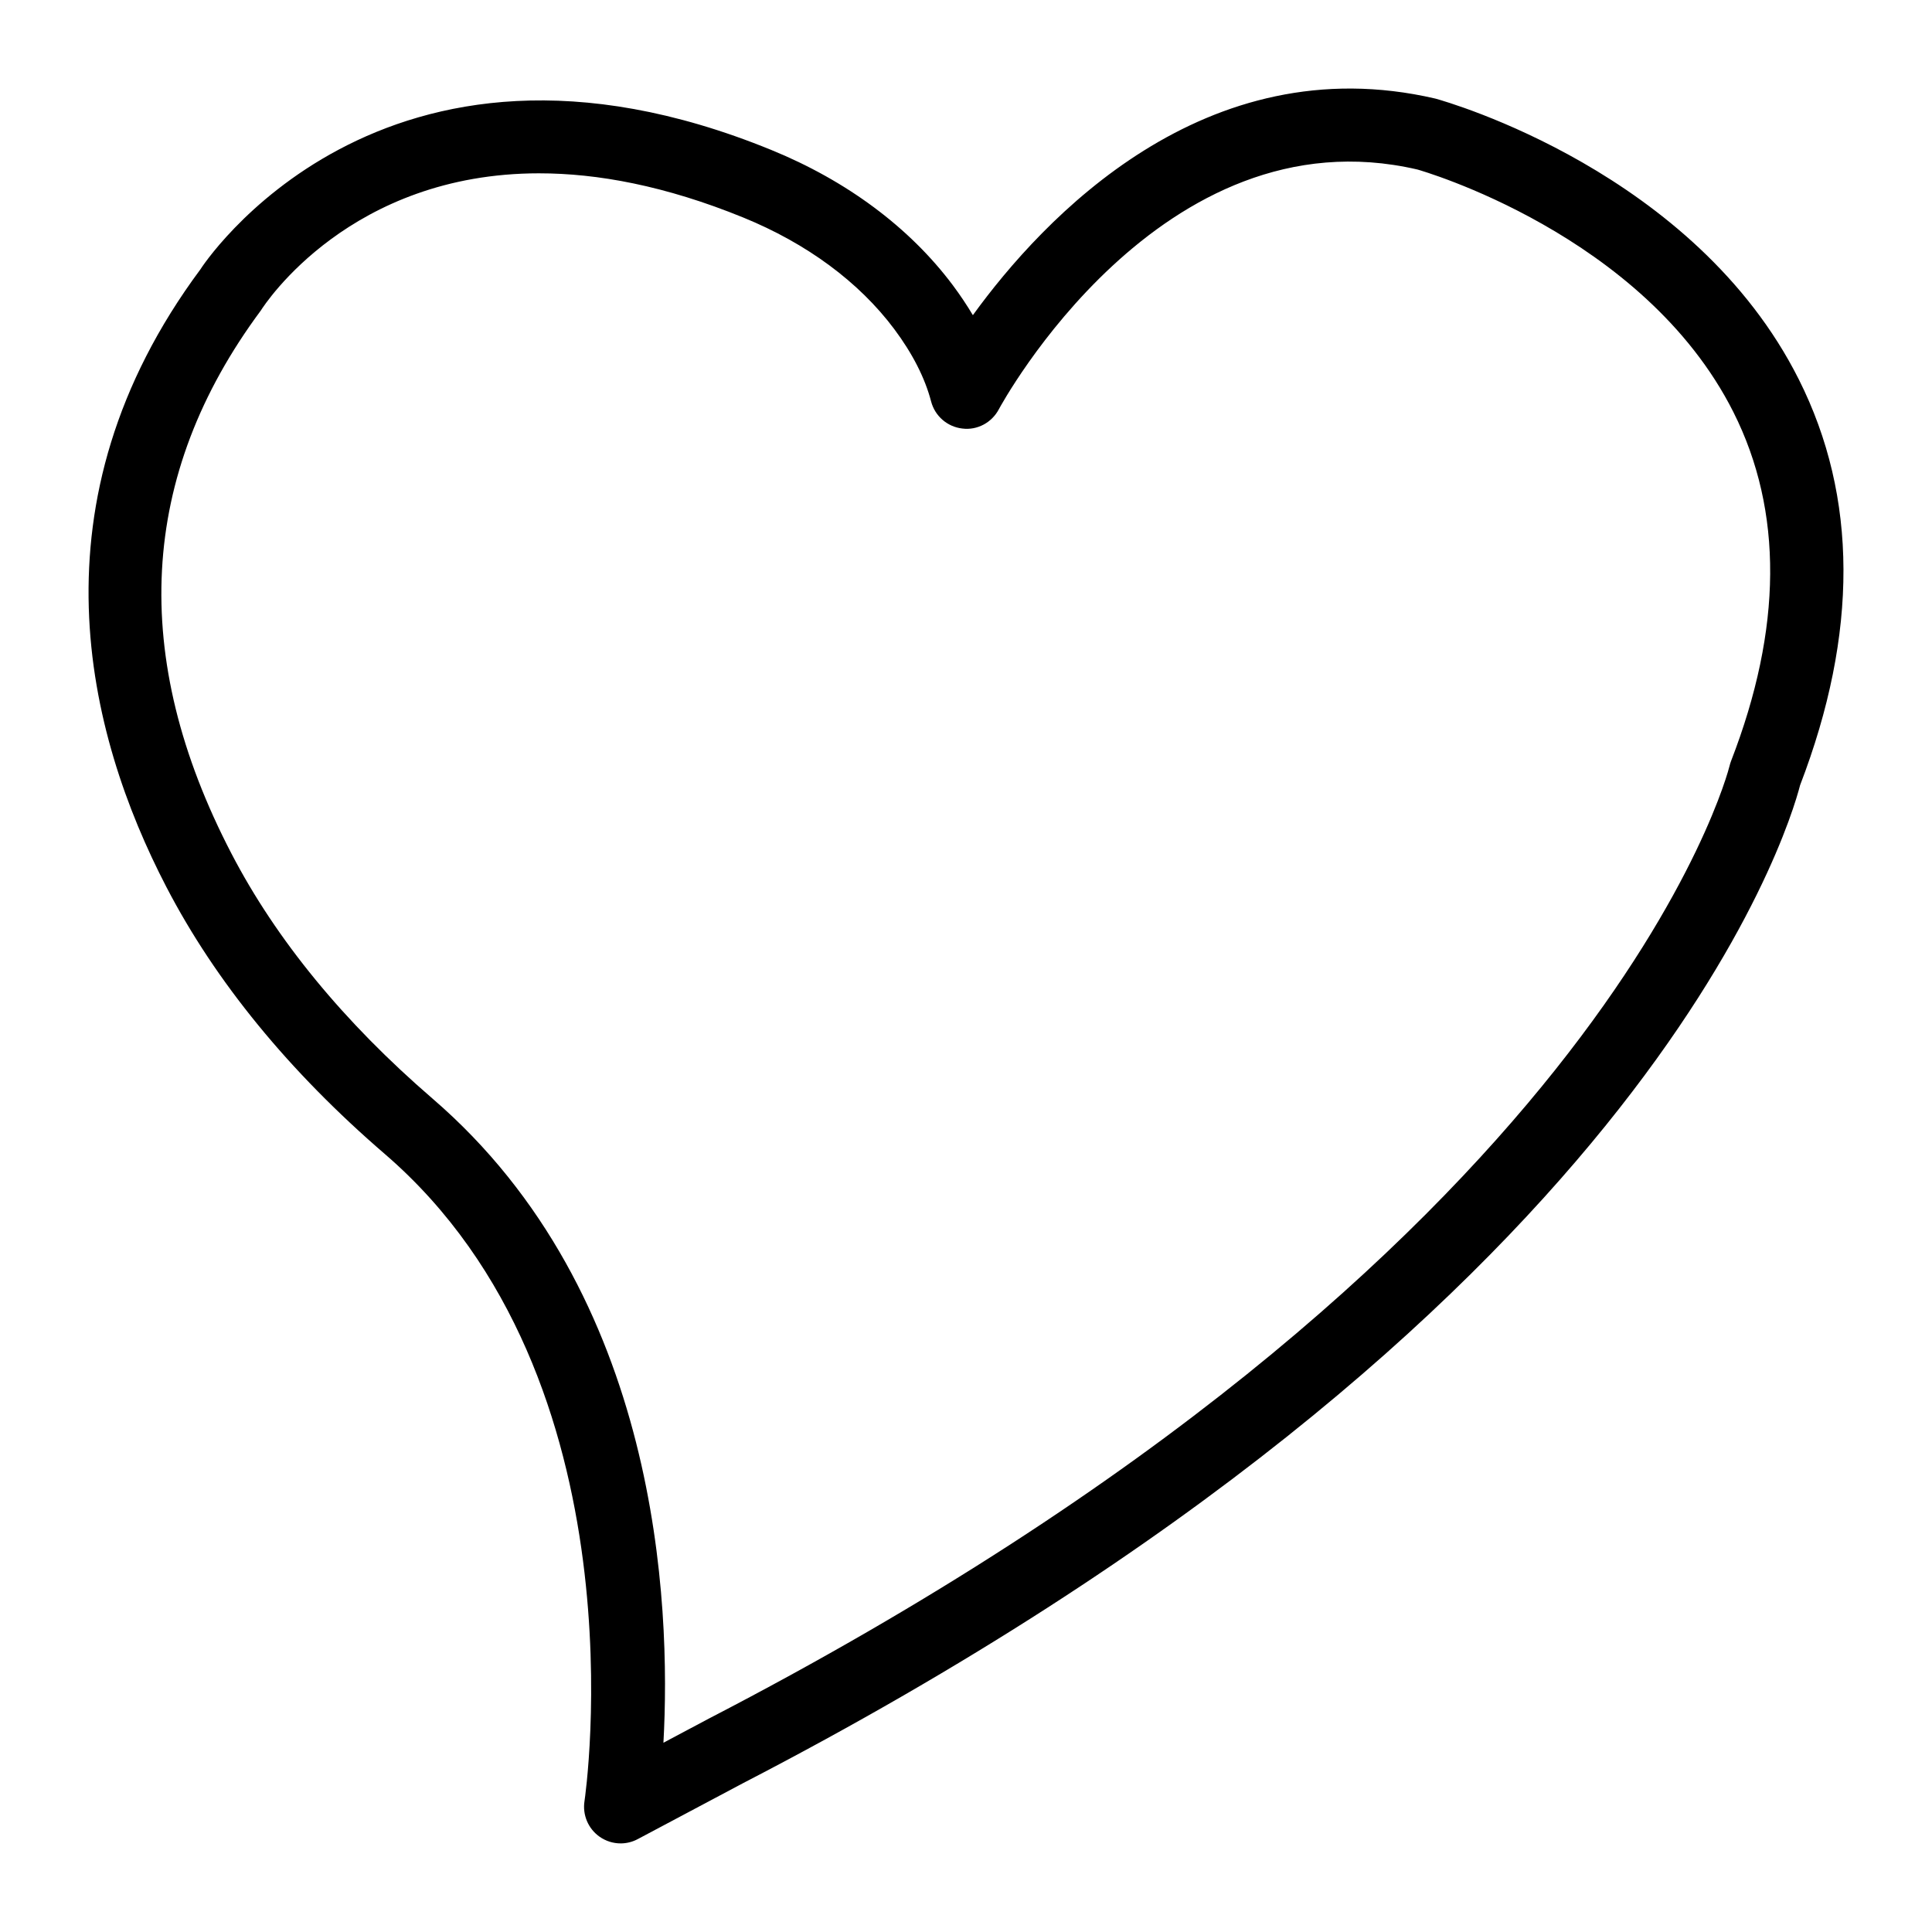 <?xml version="1.0" encoding="UTF-8"?>
<!-- Uploaded to: ICON Repo, www.svgrepo.com, Generator: ICON Repo Mixer Tools -->
<svg fill="#000000" width="800px" height="800px" version="1.1" viewBox="144 144 512 512" xmlns="http://www.w3.org/2000/svg">
 <path d="m308.48 632.52c-1.977 0-3.945-0.605-5.621-1.797-2.988-2.121-4.523-5.762-3.965-9.387 0.172-1.105 16.406-111.79-52.898-171.5-25.395-21.875-44.867-45.68-57.887-70.742-21.145-40.699-36.746-102.13 9.008-163.72 0.012-0.074 47.402-74.016 151.18-31.676 20.078 8.176 36.738 20.578 48.188 35.859 1.969 2.641 3.746 5.297 5.336 7.965 18.527-25.574 61.434-71.586 122.57-57.395 3.168 0.871 68.719 19.52 96.301 74.395 15.68 31.176 15.793 67.355 0.352 107.56-3.066 11.902-41.234 140.81-280.12 264.47l-27.91 14.828c-1.422 0.762-2.984 1.141-4.535 1.141zm-21.59-442.59c-50.023 0-72.578 34.469-73.781 36.379-32.367 43.617-34.848 91.797-7.797 143.85 11.875 22.867 29.824 44.734 53.324 64.992 60.148 51.82 63.203 134.06 61.18 170.69l12.109-6.434c237.65-123.03 270.13-251.18 270.43-252.45 0.105-0.434 0.238-0.871 0.398-1.285 13.605-35.113 13.812-66.211 0.633-92.43-23.766-47.281-83.168-64.16-83.762-64.32-68.066-15.809-110.5 62.75-110.92 63.535-1.863 3.539-5.715 5.621-9.68 5.109-3.973-0.453-7.258-3.301-8.27-7.172-1.629-6.227-4.922-12.699-9.793-19.215-9.328-12.461-23.16-22.668-39.984-29.531-20.75-8.461-38.715-11.715-54.09-11.715z"/>
</svg>